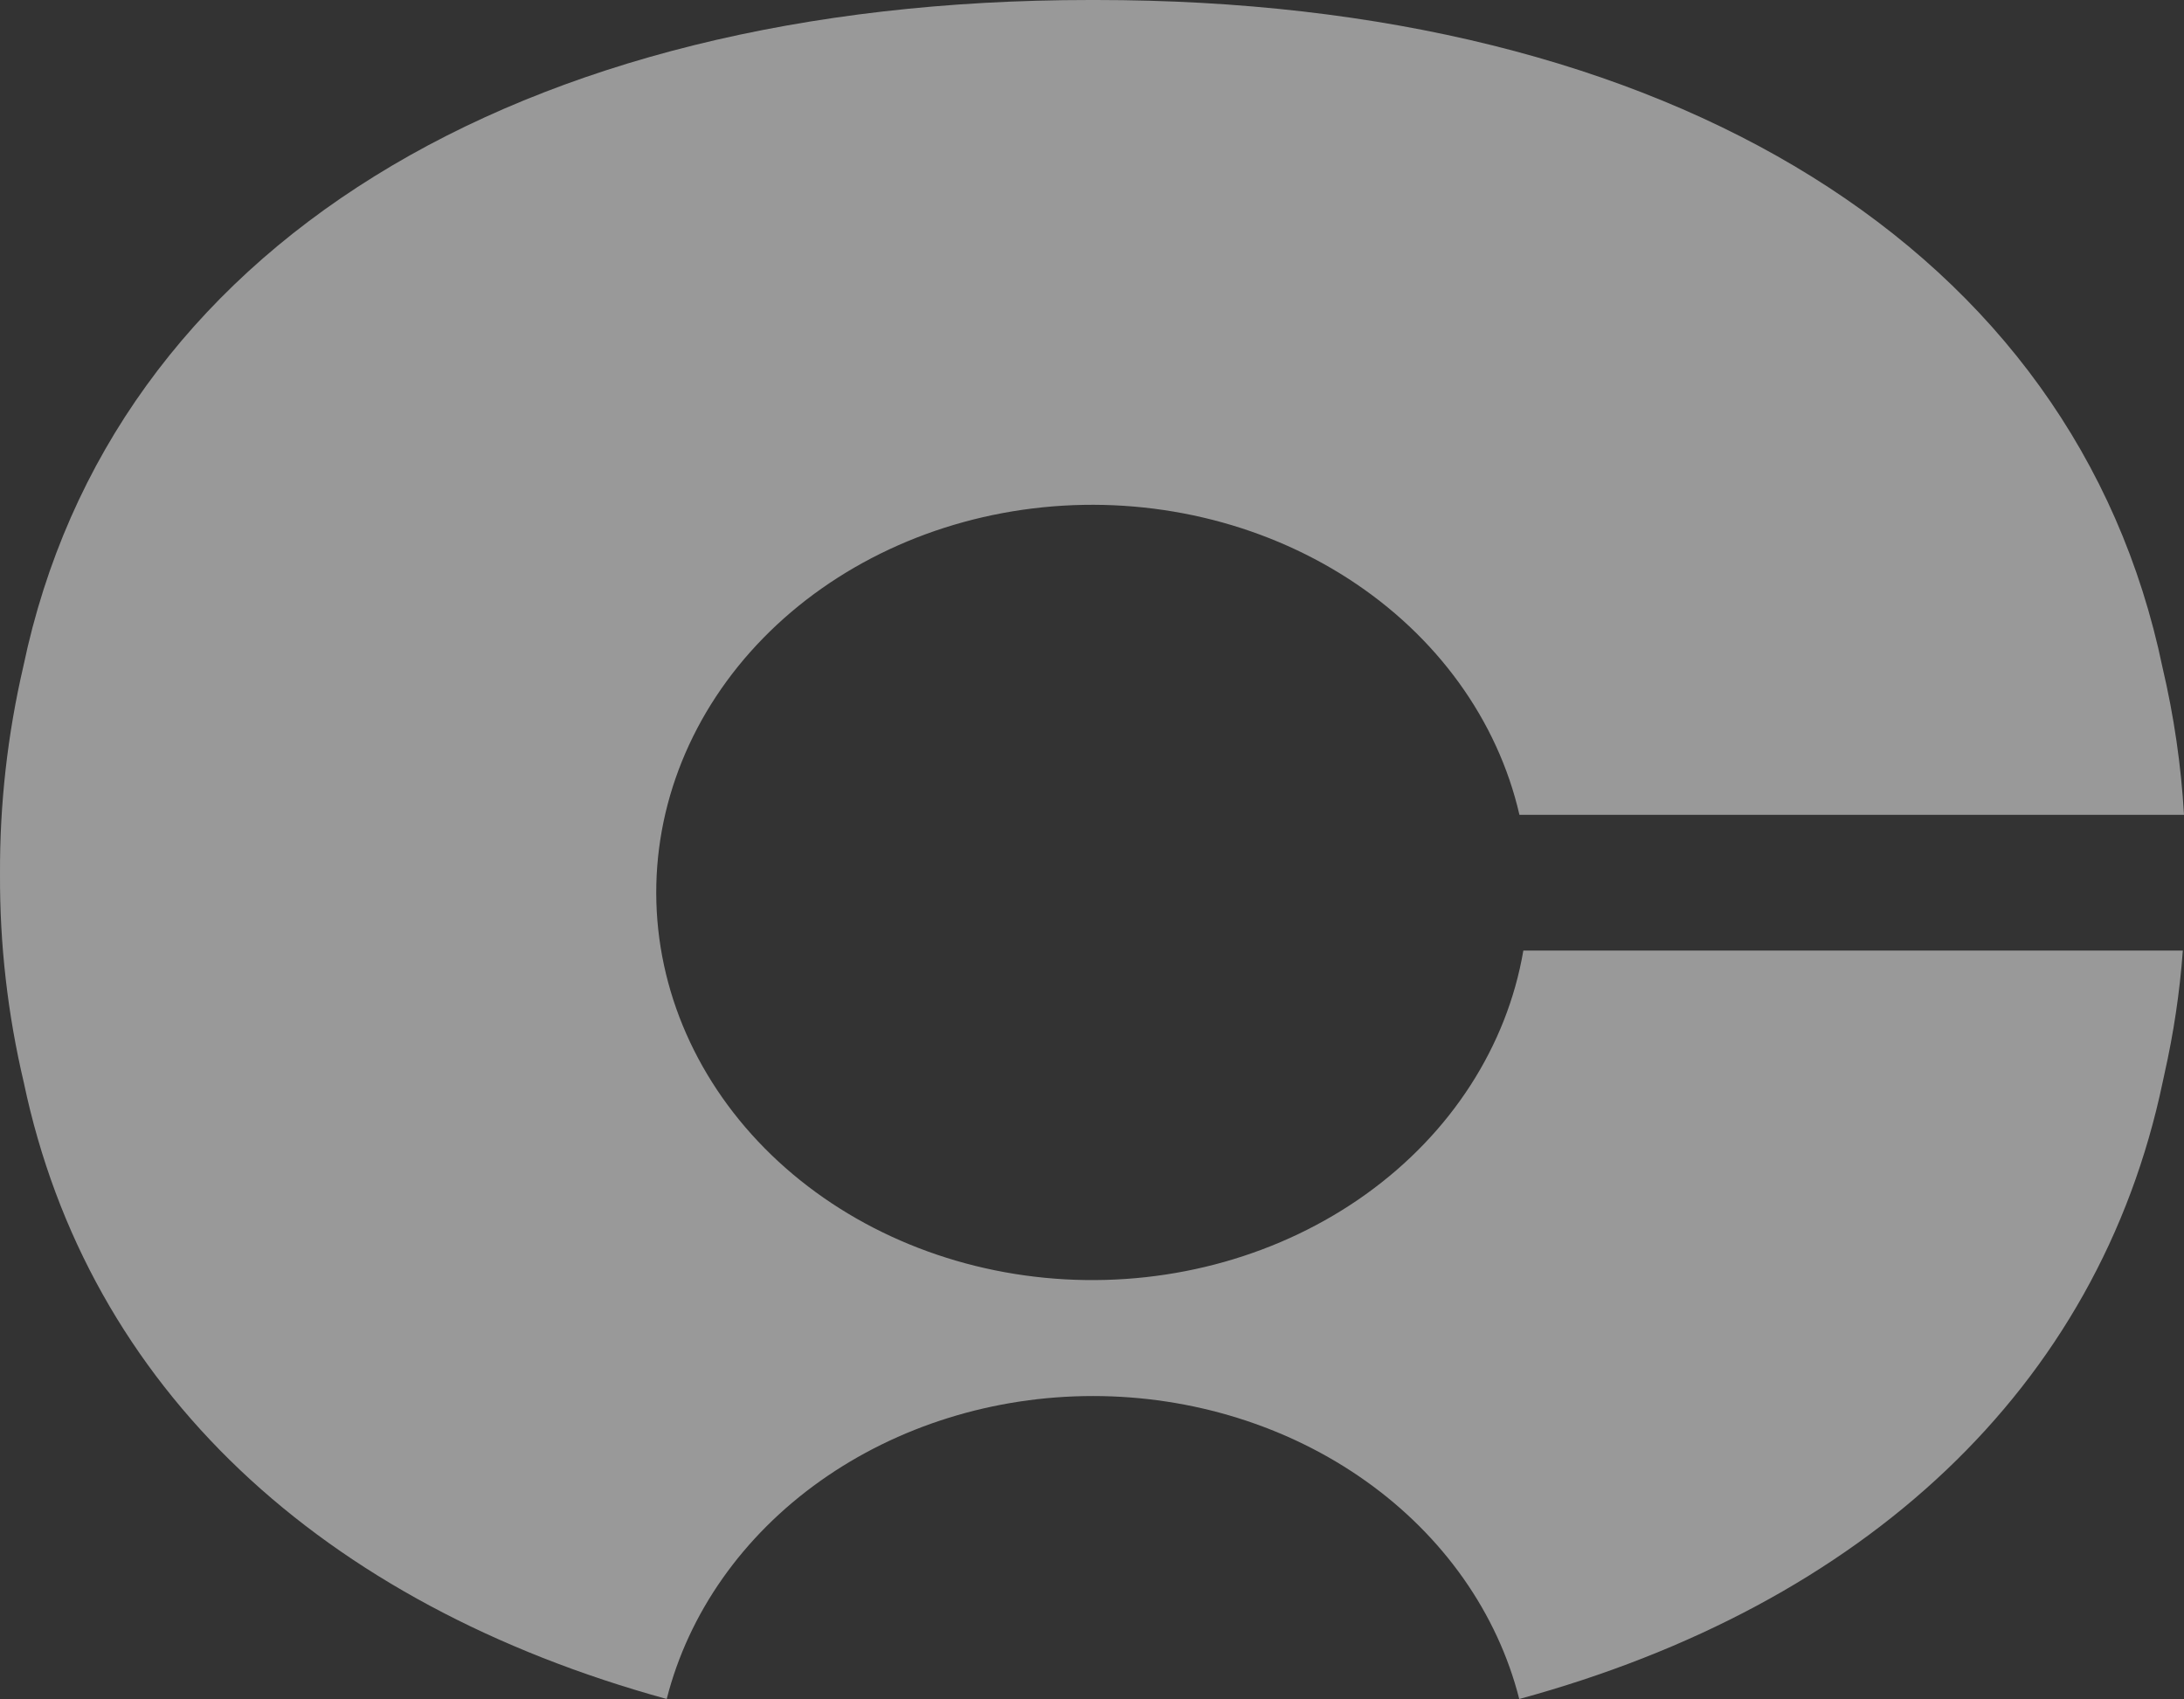 <svg width="1000" height="778" viewBox="0 0 1000 778" fill="none" xmlns="http://www.w3.org/2000/svg">
<rect x="0" y="0" width="1000" height="778" fill="#333333" stroke="none"/>
<path d="M991.071 491.648L990.268 495.38C960.804 635.896 853.394 734.972 695.627 778C685.628 738.614 660.859 703.424 625.389 678.212C589.919 653 545.86 639.265 500.449 639.265C455.038 639.265 410.979 653 375.509 678.212C340.039 703.424 315.27 738.614 305.271 778C147.147 734.496 40.273 635.658 10.898 495.697C3.495 464.319 -0.157 432.334 0.005 400.273C-0.153 368.273 3.438 336.346 10.719 305.008C50.809 113.445 236.7 0 499.02 0H501.878C764.287 0 950.268 113.604 990.179 305.722C995.397 327.931 998.681 350.465 1000 373.122H695.716C685.722 329.644 657.776 291.07 617.383 265.004C576.99 238.937 527.082 227.269 477.493 232.298C427.905 237.327 382.233 258.688 349.48 292.173C316.726 325.657 299.266 368.835 300.54 413.198C301.815 457.561 321.731 499.89 356.365 531.844C390.998 563.798 437.837 583.059 487.649 585.83C537.462 588.601 586.635 574.682 625.479 546.816C664.322 518.95 690.018 479.159 697.502 435.283H999.464C998.069 454.216 995.266 473.045 991.071 491.648Z" fill="white" fill-opacity="0.5"/>
</svg>

